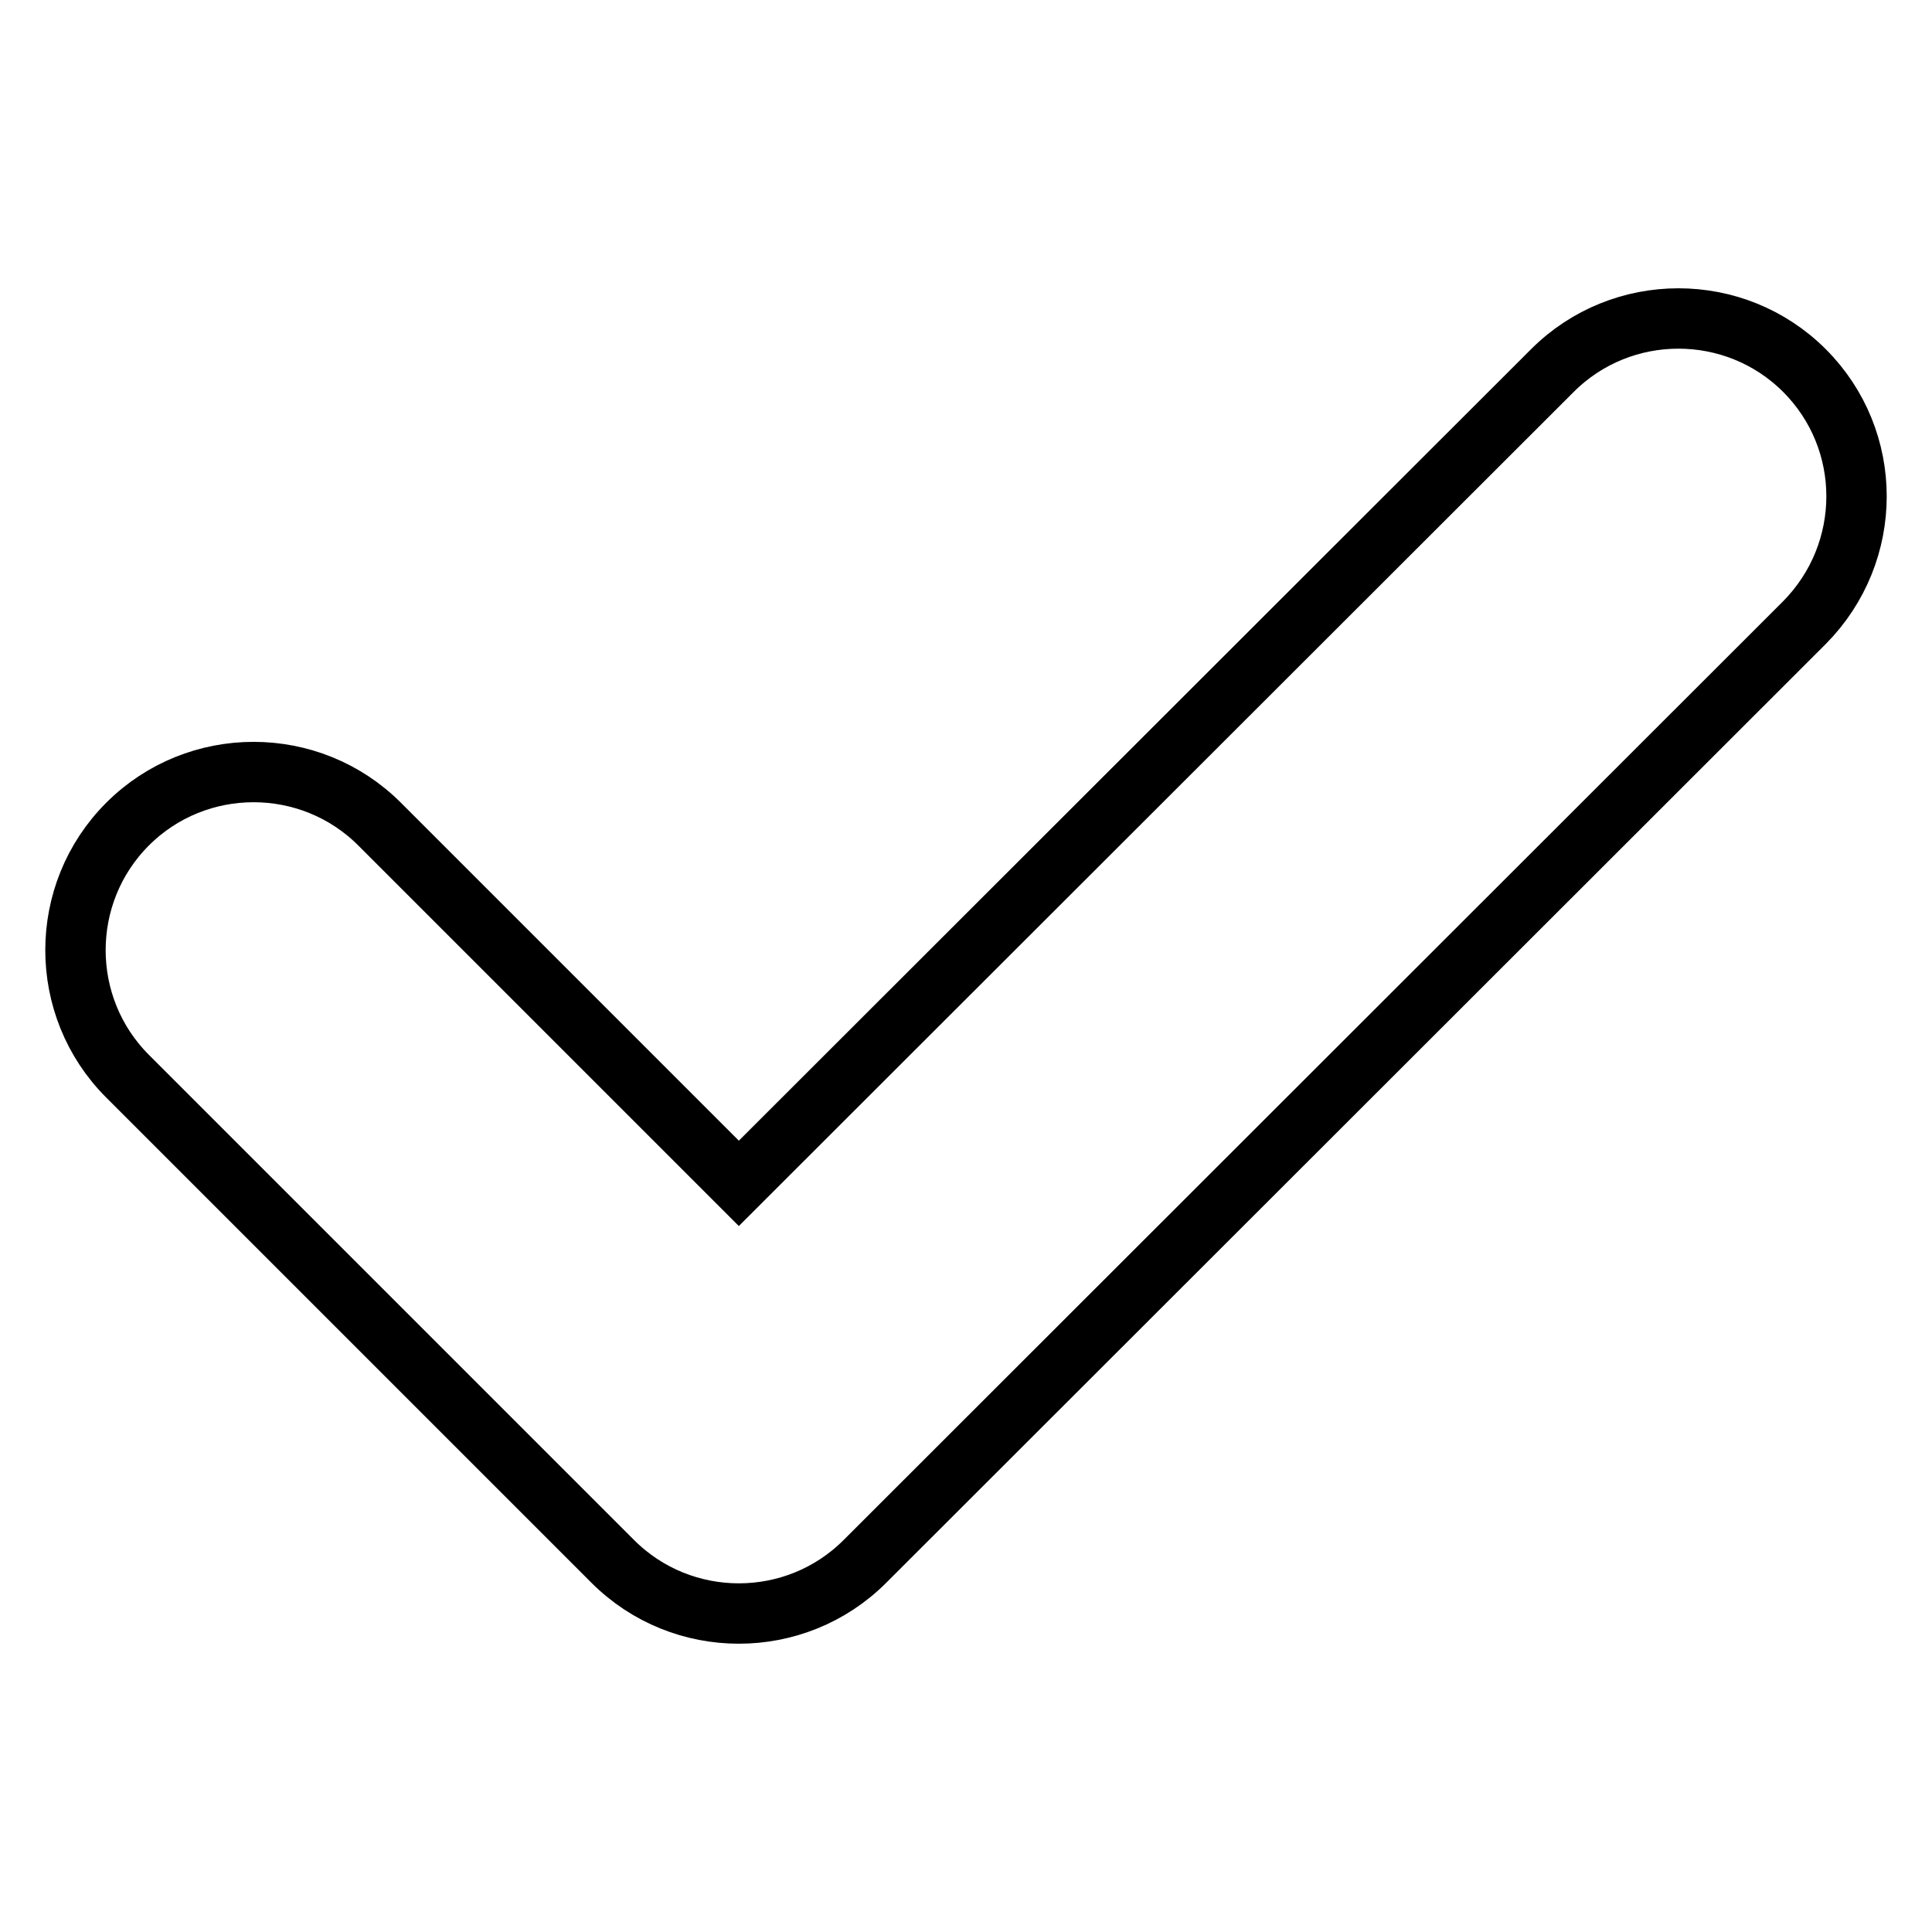<?xml version="1.0" encoding="utf-8"?>
<!-- Svg Vector Icons : http://www.onlinewebfonts.com/icon -->
<!DOCTYPE svg PUBLIC "-//W3C//DTD SVG 1.1//EN" "http://www.w3.org/Graphics/SVG/1.1/DTD/svg11.dtd">
<svg version="1.1" xmlns="http://www.w3.org/2000/svg" xmlns:xlink="http://www.w3.org/1999/xlink" x="0px" y="0px" viewBox="0 0 256 256" enable-background="new 0 0 256 256" xml:space="preserve">
<g> <path stroke-width="8" fill-opacity="0" stroke="#000000"  d="M239.1,82.5L114.6,206.9c-9.2,9.2-24.2,9.2-33.4,0l-64.3-64.3c-9.2-9.2-9.2-24.2,0-33.4 c9.2-9.2,24.2-9.2,33.4,0l47.6,47.6L205.7,49.1c9.2-9.2,24.2-9.2,33.4,0C248.3,58.3,248.3,73.2,239.1,82.5z"/></g>
</svg>